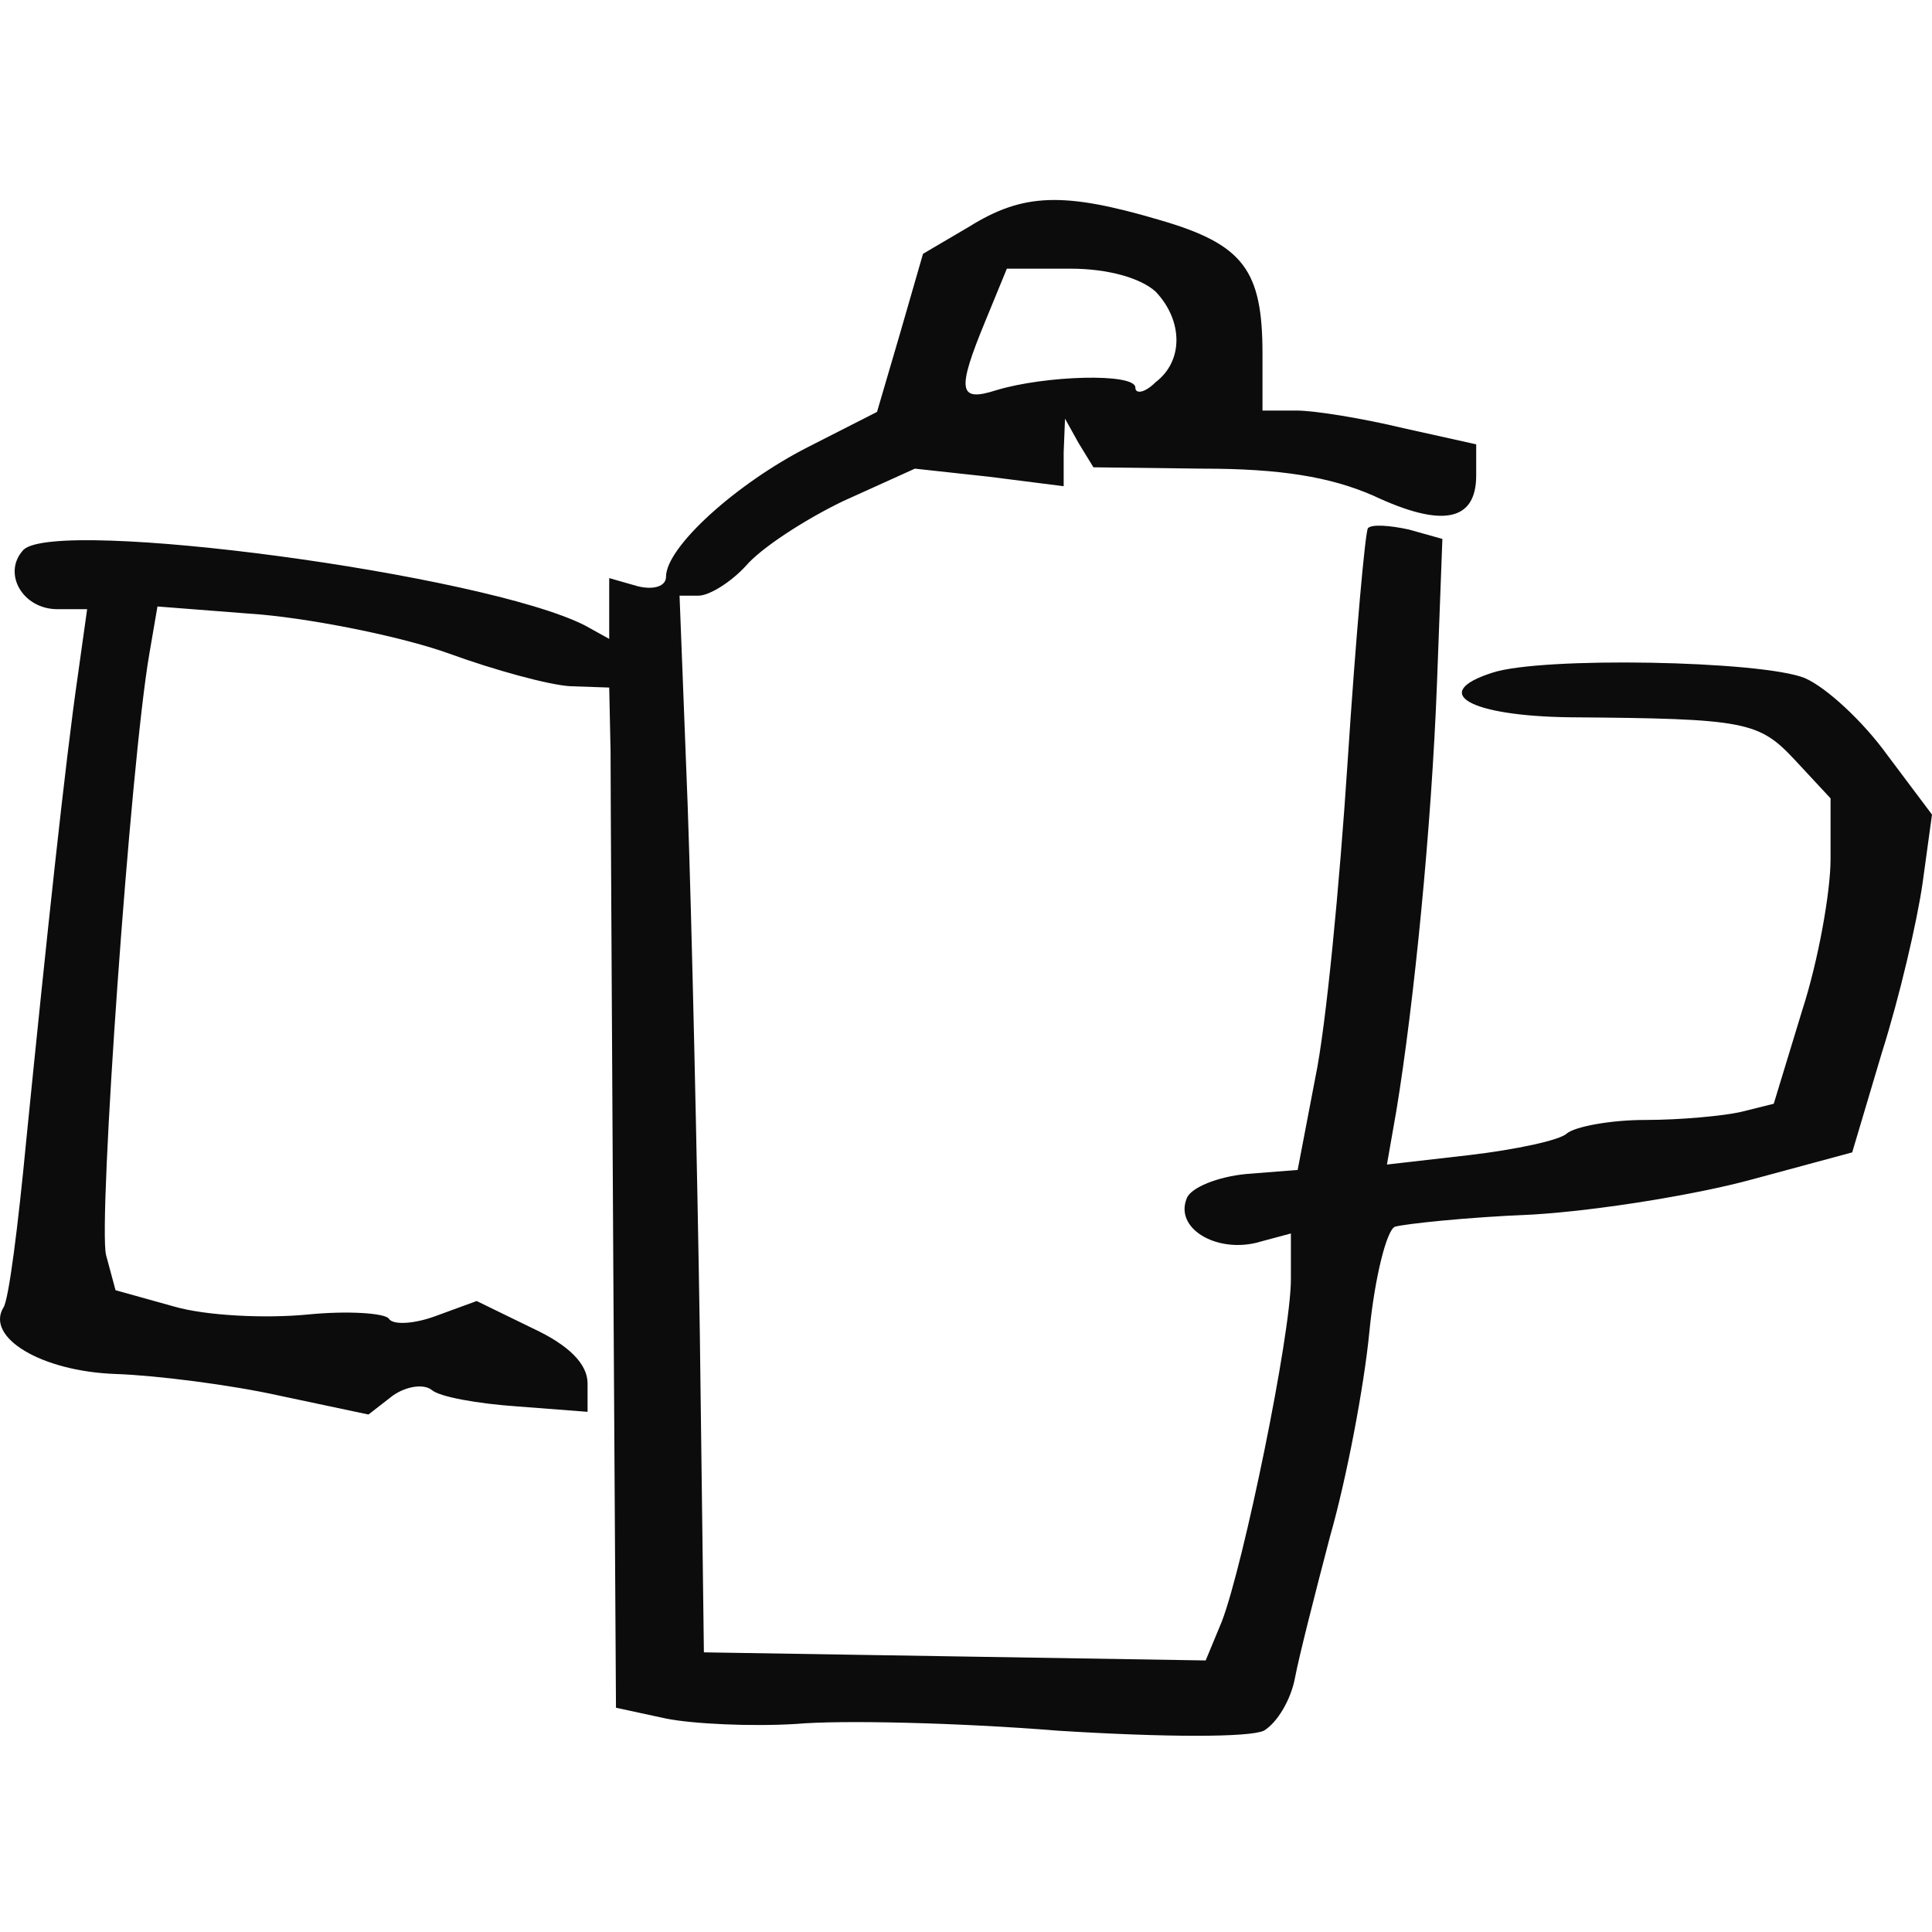 <svg width="512" height="512" viewBox="0 0 512 512" fill="none" xmlns="http://www.w3.org/2000/svg">
<g clip-path="url(#clip0)">
<path d="M256.793 60.099L244.606 67.261L238.512 88.388L232.419 109.158L214.138 118.468C195.141 128.137 176.503 144.967 176.503 152.845C176.503 155.352 173.277 156.426 168.975 155.352L161.448 153.203V161.081V169.317L154.996 165.736C128.113 152.129 15.206 137.089 6.245 145.683C0.51 151.771 5.886 161.439 15.206 161.439H23.091L20.582 179.344C17.356 201.546 12.338 248.456 6.962 302.17C4.811 324.73 2.302 344.783 0.868 346.574C-3.792 354.452 10.904 363.404 30.619 364.12C41.372 364.478 61.086 366.985 73.989 369.85L97.646 374.863L104.098 369.85C107.683 367.343 112.342 366.627 114.493 368.417C116.643 370.208 126.68 371.998 137.074 372.715L155.713 374.147V366.627C155.713 361.614 151.053 356.6 141.017 351.945L126.321 344.783L115.568 348.722C109.833 350.871 104.098 351.229 103.023 349.439C101.948 348.006 92.27 347.29 81.517 348.364C70.405 349.439 54.634 348.722 46.031 346.216L30.619 341.919L28.109 332.608C25.959 324.014 34.561 202.262 39.579 173.256L41.73 160.723L69.33 162.872C84.743 164.304 107.324 168.959 119.153 173.256C130.981 177.553 145.318 181.493 151.053 181.851L161.448 182.209L161.807 199.039C161.807 208.35 162.165 269.225 162.523 334.399L163.24 452.57L176.503 455.434C183.671 456.867 199.084 457.583 210.913 456.867C222.741 455.792 253.925 456.509 280.449 458.657C309.124 460.448 330.989 460.448 334.932 458.657C338.516 456.509 342.101 450.421 343.176 444.691C344.251 438.962 348.553 422.132 352.495 407.092C356.797 392.052 361.456 367.701 362.89 353.019C364.324 338.338 367.55 325.804 369.7 325.088C372.209 324.372 388.339 322.581 406.261 321.865C423.824 320.791 449.99 316.494 464.328 312.555L490.852 305.393L498.738 278.894C503.397 264.212 508.057 244.159 509.491 234.132L512 215.87L500.172 200.113C493.72 191.161 484.042 182.209 478.307 179.702C466.837 175.047 408.412 173.973 395.508 178.27C378.661 183.641 389.414 189.729 415.939 190.087C462.894 190.445 466.12 191.161 475.798 201.546L485.117 211.572V227.687C485.117 236.281 481.891 254.544 477.59 267.793L470.063 292.502L461.46 294.65C456.801 295.724 445.331 296.799 436.011 296.799C426.692 296.799 417.372 298.589 415.222 300.38C413.43 302.17 401.601 304.677 389.414 306.109L367.55 308.616L370.059 294.292C374.718 266.003 379.378 219.092 380.812 181.134L382.246 142.818L373.285 140.312C368.267 139.237 363.607 138.879 362.532 139.954C361.815 140.67 359.306 168.601 357.155 201.546C355.004 234.49 351.42 272.09 348.553 285.698L343.893 310.048L330.272 311.122C322.745 311.839 315.576 314.703 314.501 317.568C311.275 325.446 322.028 331.892 332.781 329.385L342.101 326.879V339.054C342.101 353.736 329.555 414.612 323.82 429.652L319.519 440.036L253.208 438.962L186.539 437.888L185.463 353.378C184.747 306.825 183.313 243.801 182.238 213.363L180.087 157.858H185.105C187.973 157.858 193.708 154.277 197.65 149.98C201.593 145.325 213.063 137.805 223.458 132.792L242.455 124.197L262.169 126.346L281.883 128.853V119.9L282.242 110.948L285.826 117.394L289.769 123.839L318.802 124.197C339.233 124.197 352.495 126.346 363.965 131.359C382.246 139.954 391.207 138.163 391.207 125.988V117.752L371.851 113.455C361.456 110.948 348.553 108.799 343.534 108.799H334.573V93.76C334.573 71.558 329.555 64.754 307.332 58.308C281.883 50.788 271.13 51.146 256.793 60.099ZM306.257 77.287C313.426 84.807 313.784 95.55 306.257 101.279C303.389 104.144 300.88 104.502 300.88 102.712C300.88 98.773 276.865 99.489 263.961 103.428C253.925 106.651 253.567 103.428 261.094 85.165L266.829 71.2H283.675C293.712 71.2 302.314 73.706 306.257 77.287Z" fill="#0C0C0C"/>
</g>
<defs>
<clipPath id="clip0">
<rect width="512" height="512" fill="white"/>
</clipPath>
</defs>
</svg>
